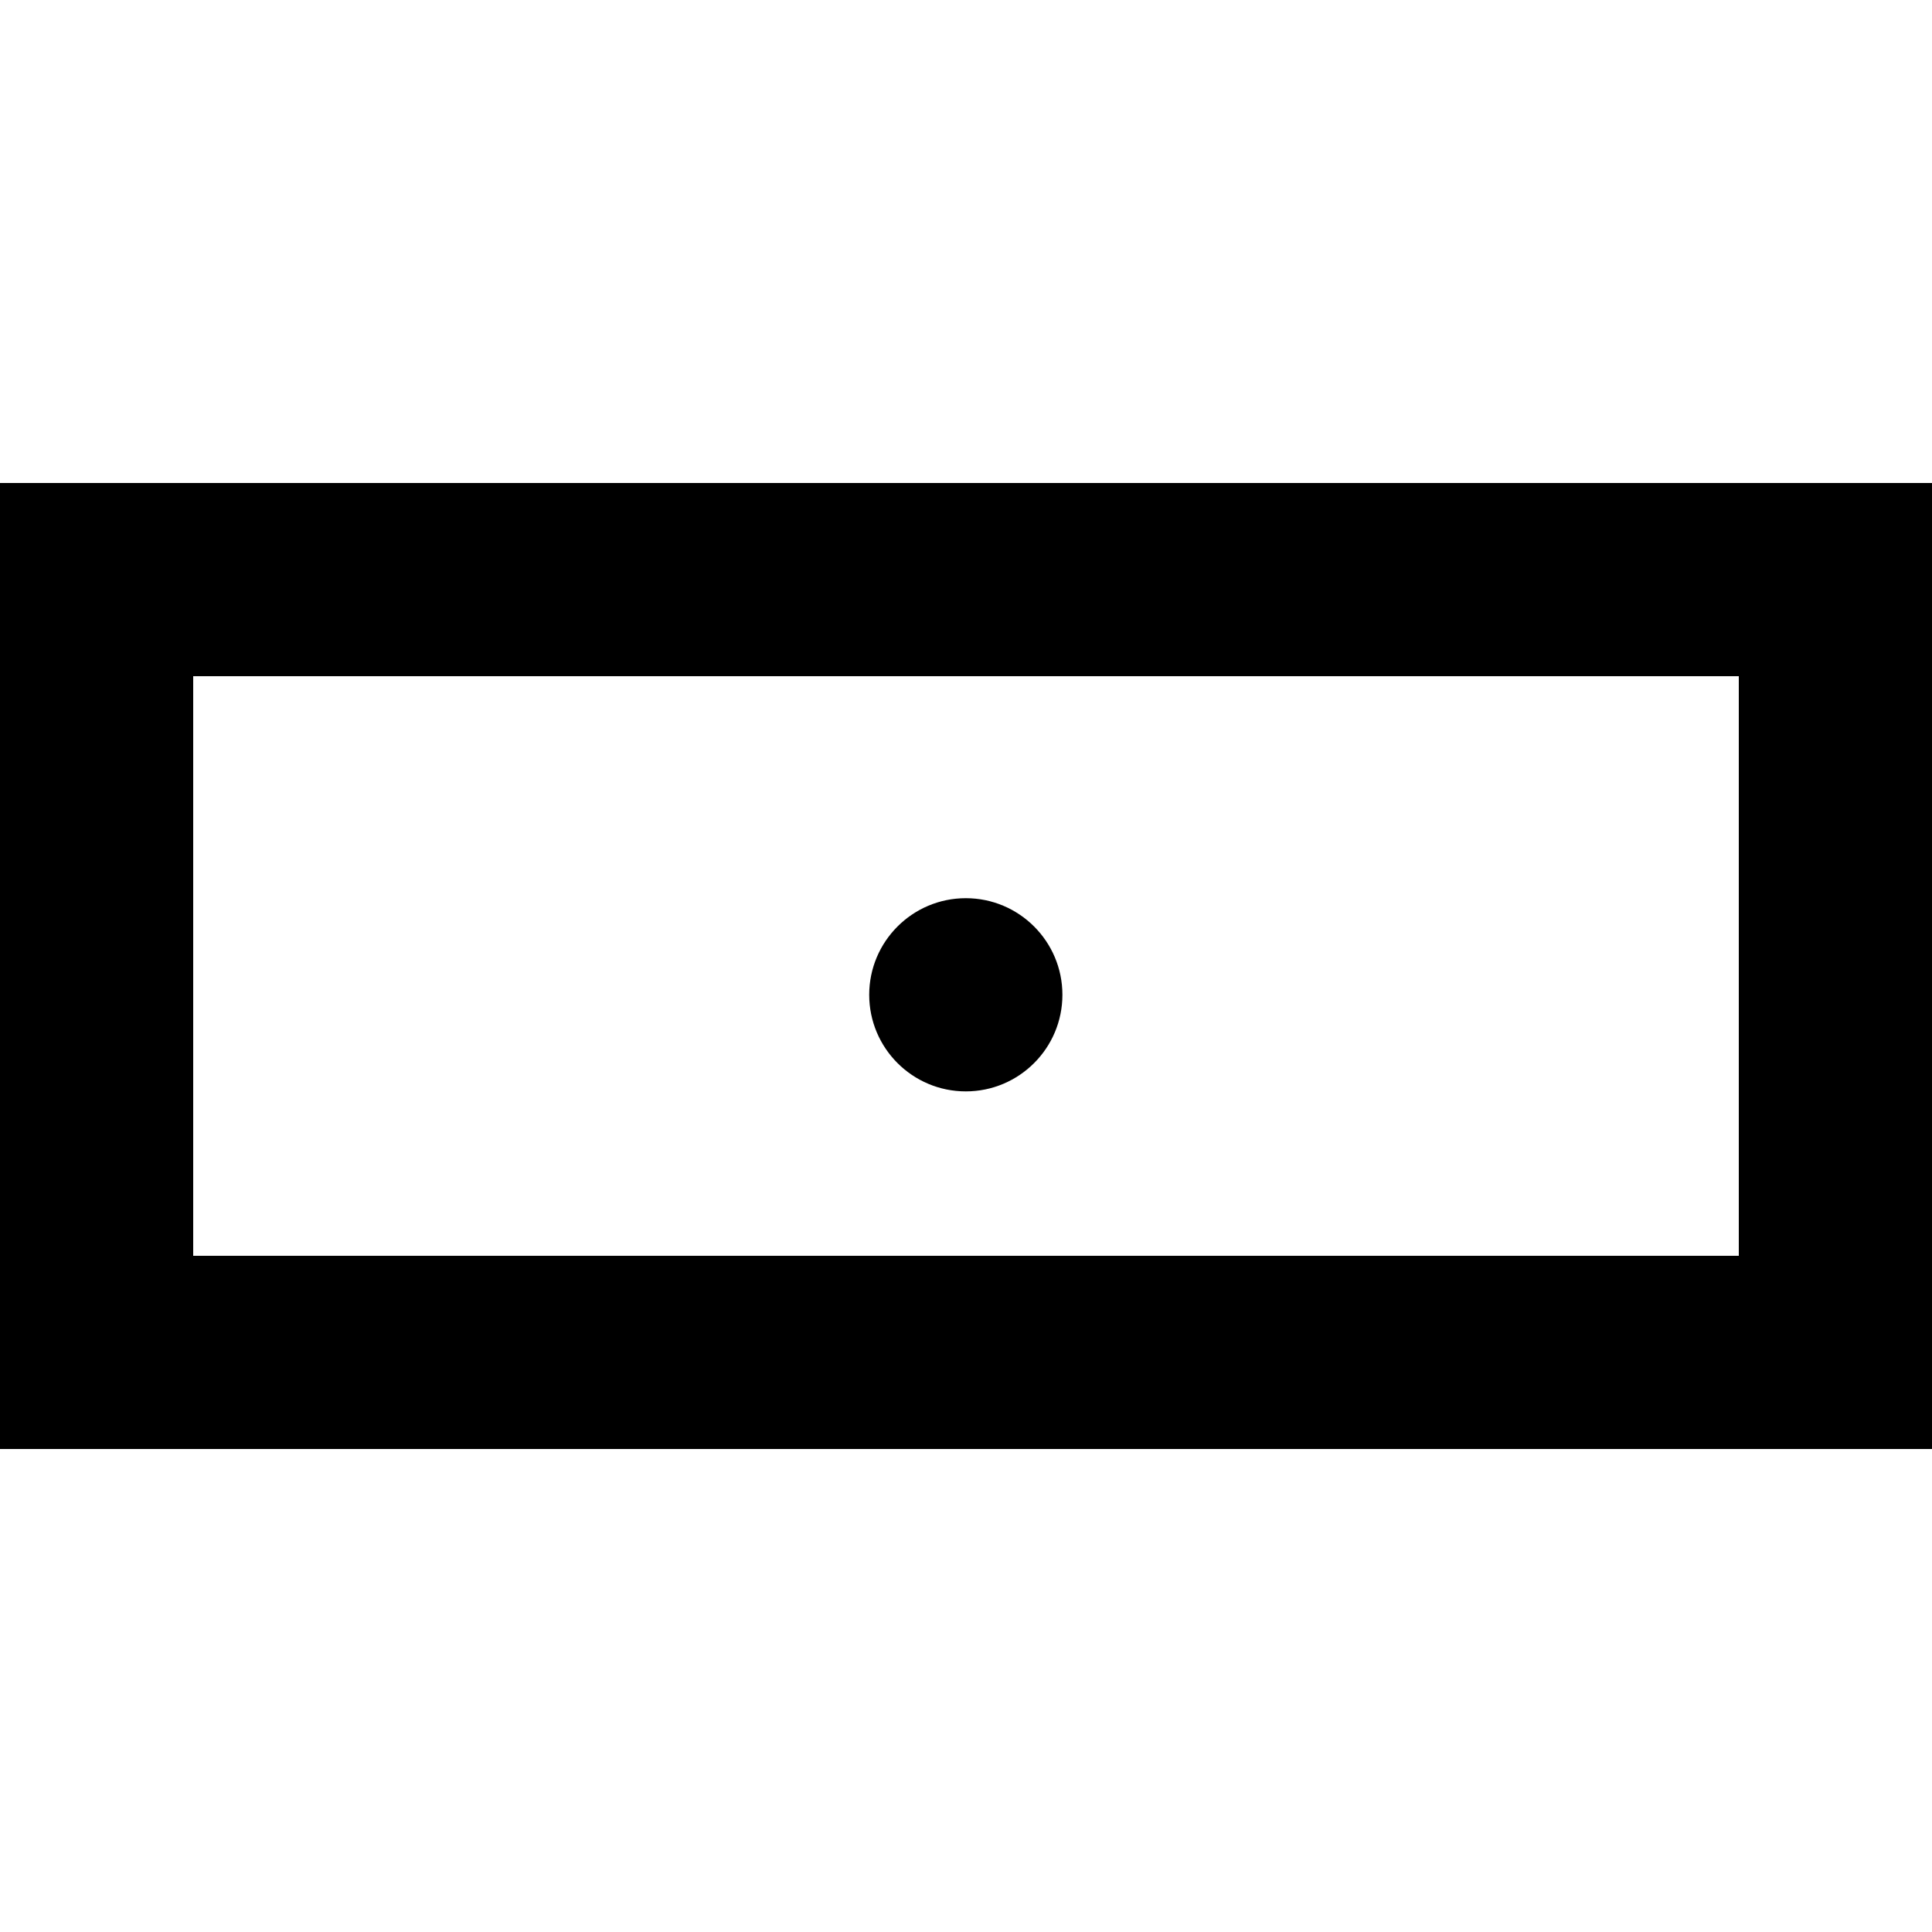 <?xml version="1.0" encoding="UTF-8" standalone="no"?>
<!-- Скачано с сайта svg4.ru / Downloaded from svg4.ru -->
<svg width="800px" height="800px" viewBox="0 -5 20 20" version="1.1" xmlns="http://www.w3.org/2000/svg" xmlns:xlink="http://www.w3.org/1999/xlink">
    
    <title>money [#116]</title>
    <desc>Created with Sketch.</desc>
    <defs>

</defs>
    <g id="Page-1" stroke="none" stroke-width="1" fill="none" fill-rule="evenodd">
        <g id="Dribbble-Light-Preview" transform="translate(-140, -7724)" fill="#000000">
            <g id="icons" transform="translate(56, 160)">
                <path d="M92.998,7569.298 C92.998,7568.746 93.446,7568.298 93.998,7568.298 C94.55,7568.298 94.998,7568.746 94.998,7569.298 C94.998,7569.85 94.55,7570.298 93.998,7570.298 C93.446,7570.298 92.998,7569.85 92.998,7569.298 L92.998,7569.298 Z M86,7572 L102,7572 L102,7566 L86,7566 L86,7572 Z M84,7574 L104,7574 L104,7564 L84,7564 L84,7574 Z" id="money-[#116]">

</path>
            </g>
        </g>
    </g>
</svg>